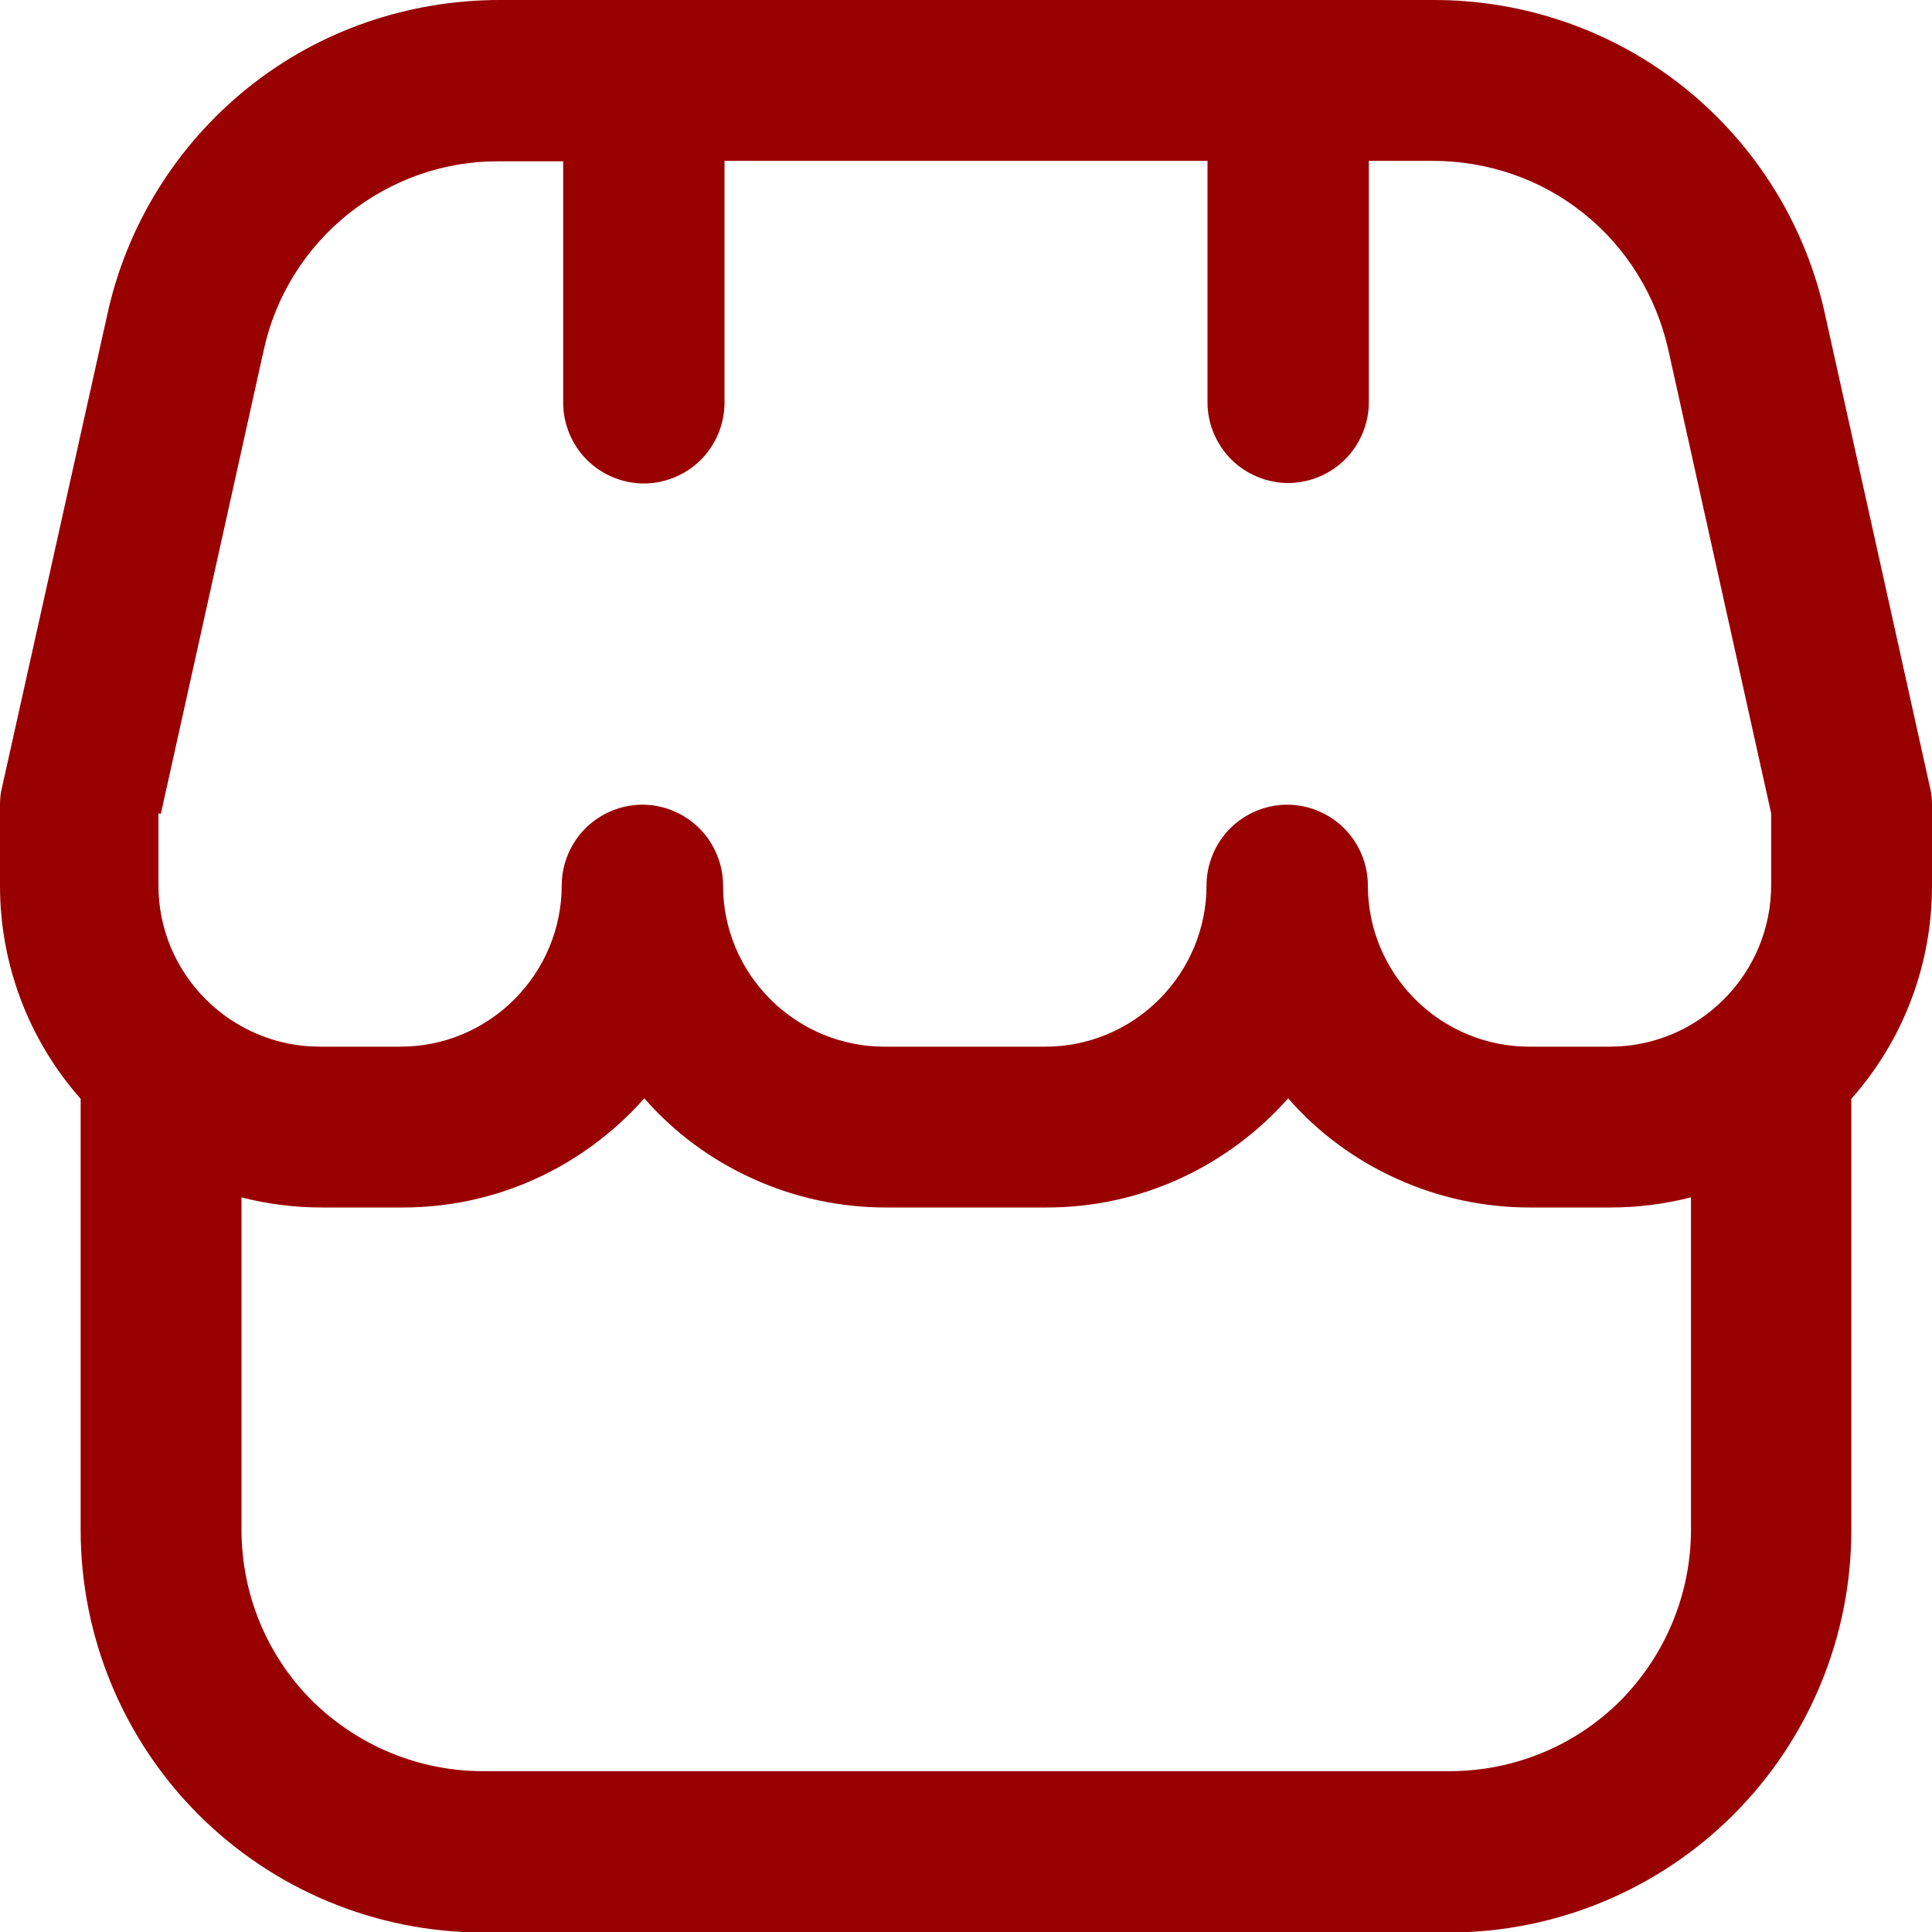 <svg viewBox="0 0 40 40" xmlns:xlink="http://www.w3.org/1999/xlink" version="1.1" xmlns="http://www.w3.org/2000/svg" id="Layer_1">
  
  <defs>
    <style>
      .st0 {
        fill: none;
      }

      .st1 {
        fill: #900;
      }

      .st2 {
        clip-path: url(#clippath);
      }
    </style>
    <clipPath id="clippath">
      <rect height="40" width="40" class="st0"></rect>
    </clipPath>
  </defs>
  <g class="st2">
    <path d="M40,16.67c0-.12-.01-.24-.04-.36l-2.17-9.78c-.4-1.86-1.43-3.52-2.91-4.71C33.4.63,31.55-.01,29.65,0H10.35c-1.9,0-3.74.63-5.22,1.82-1.48,1.19-2.51,2.85-2.91,4.7L.04,16.31C.01,16.42,0,16.55,0,16.67v1.67c0,1.62.59,3.19,1.67,4.41v8.93c0,2.21.88,4.33,2.44,5.89,1.56,1.56,3.68,2.44,5.89,2.44h20c2.21,0,4.33-.88,5.89-2.44,1.56-1.56,2.44-3.68,2.44-5.89v-8.93c1.08-1.22,1.67-2.78,1.67-4.41v-1.67ZM3.33,16.85l2.13-9.6c.24-1.11.86-2.11,1.75-2.82.89-.71,1.99-1.1,3.13-1.09h1.32v5c0,.44.18.87.49,1.18.31.31.74.49,1.18.49s.87-.18,1.18-.49c.31-.31.49-.74.49-1.18V3.33h10v5c0,.44.18.87.49,1.18.31.31.74.49,1.18.49s.87-.18,1.18-.49c.31-.31.49-.74.49-1.18V3.33h1.32c1.14,0,2.25.38,3.13,1.09.89.71,1.5,1.71,1.75,2.82l2.13,9.6v1.49c0,.88-.35,1.73-.98,2.36-.63.63-1.47.98-2.36.98h-1.67c-.88,0-1.73-.35-2.36-.98-.63-.63-.98-1.47-.98-2.36,0-.44-.18-.87-.49-1.18-.31-.31-.74-.49-1.18-.49s-.87.18-1.18.49c-.31.31-.49.74-.49,1.18,0,.88-.35,1.73-.98,2.36-.63.63-1.47.98-2.36.98h-3.33c-.88,0-1.73-.35-2.36-.98-.63-.63-.98-1.47-.98-2.36,0-.44-.18-.87-.49-1.18-.31-.31-.74-.49-1.18-.49s-.87.18-1.18.49c-.31.31-.49.74-.49,1.18,0,.88-.35,1.73-.98,2.36-.63.63-1.47.98-2.36.98h-1.67c-.88,0-1.73-.35-2.36-.98-.63-.63-.98-1.47-.98-2.36v-1.49ZM30,36.67H10c-1.33,0-2.6-.53-3.54-1.46-.94-.94-1.46-2.21-1.46-3.54v-6.88c.54.14,1.1.21,1.67.21h1.67c.95,0,1.88-.2,2.74-.59.86-.39,1.63-.96,2.26-1.67.62.71,1.39,1.28,2.26,1.67.86.39,1.8.59,2.74.59h3.33c.95,0,1.88-.2,2.74-.59.86-.39,1.63-.96,2.26-1.67.62.71,1.39,1.28,2.26,1.67.86.39,1.8.59,2.74.59h1.67c.56,0,1.12-.07,1.67-.21v6.88c0,1.33-.53,2.6-1.46,3.54-.94.94-2.21,1.46-3.54,1.46Z" class="st1"></path>
  </g>
</svg>